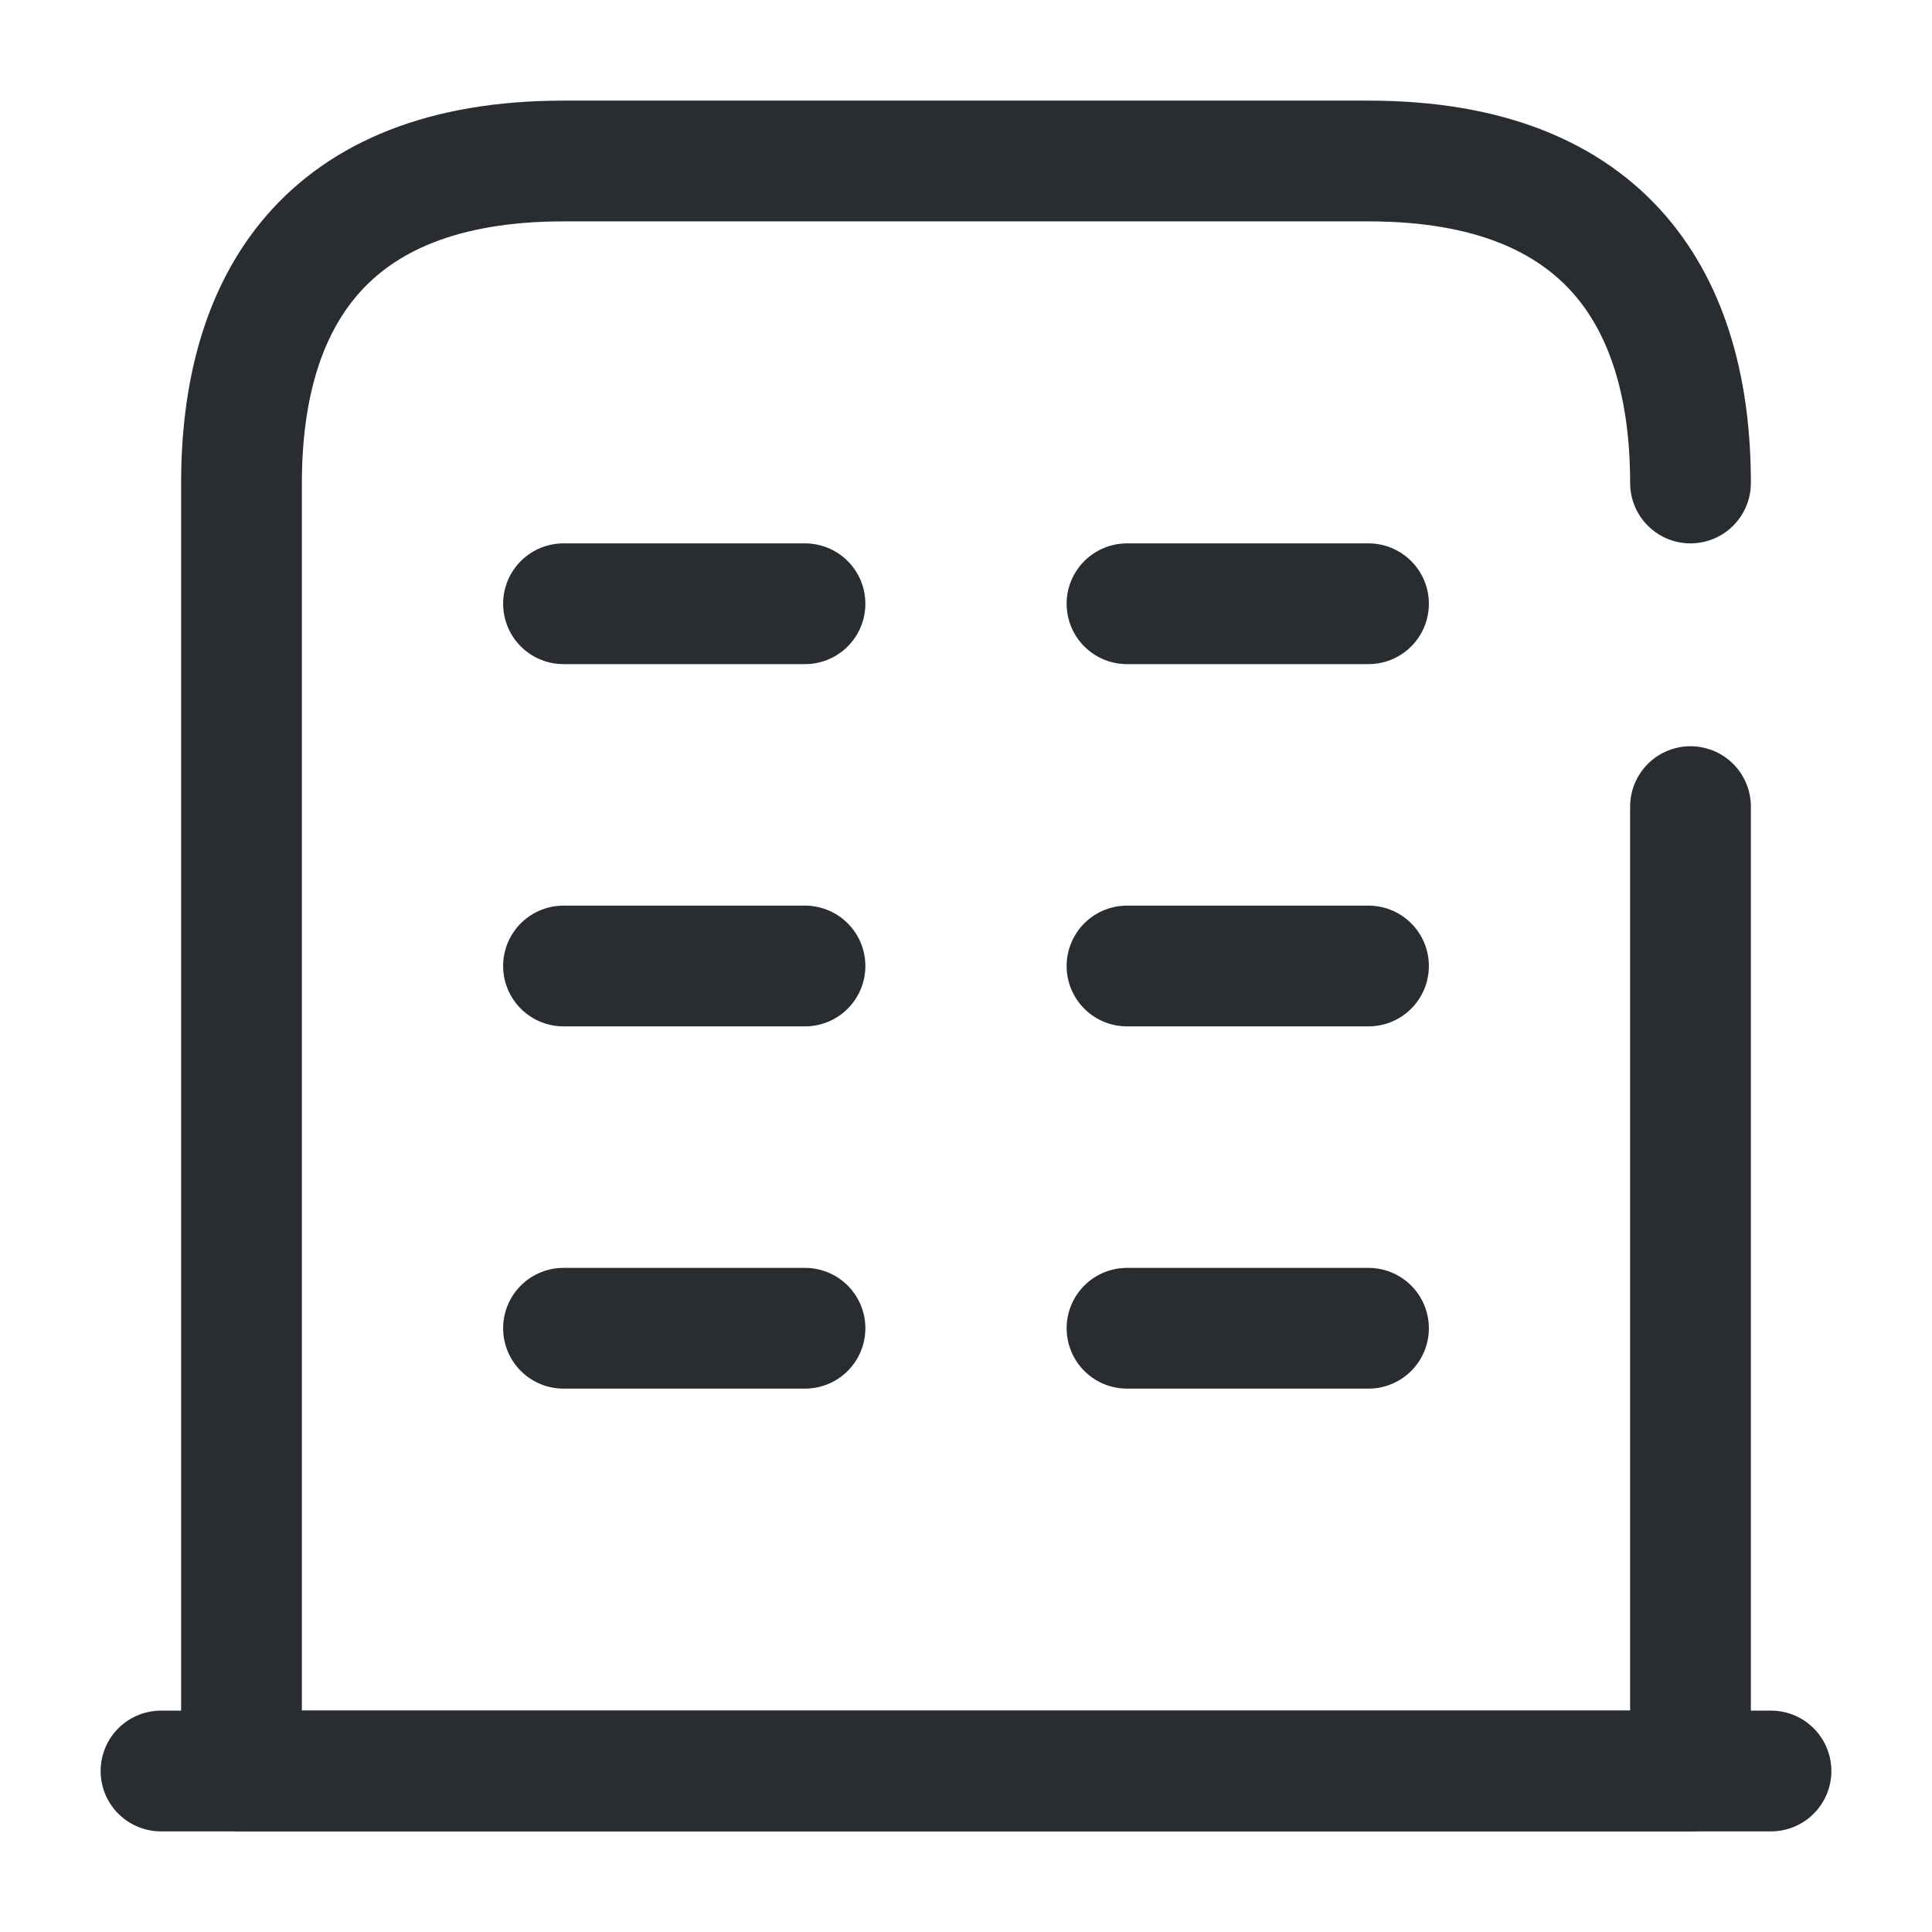 <svg width="24" height="24" viewBox="0 0 24 24" fill="none" xmlns="http://www.w3.org/2000/svg">
<path d="M2 22H22" stroke="#292D32" stroke-width="1.5" stroke-miterlimit="10" stroke-linecap="round" stroke-linejoin="round"/>
<path d="M21 6C21 3.79 20 2 17 2H7C4 2 3 3.79 3 6V22H21V10.02" stroke="#292D32" stroke-width="1.5" stroke-miterlimit="10" stroke-linecap="round" stroke-linejoin="round"/>
<path d="M7 16.5H10" stroke="#292D32" stroke-width="1.5" stroke-miterlimit="10" stroke-linecap="round" stroke-linejoin="round"/>
<path d="M14 16.5H17" stroke="#292D32" stroke-width="1.5" stroke-miterlimit="10" stroke-linecap="round" stroke-linejoin="round"/>
<path d="M7 12H10" stroke="#292D32" stroke-width="1.5" stroke-miterlimit="10" stroke-linecap="round" stroke-linejoin="round"/>
<path d="M14 12H17" stroke="#292D32" stroke-width="1.5" stroke-miterlimit="10" stroke-linecap="round" stroke-linejoin="round"/>
<path d="M7 7.5H10" stroke="#292D32" stroke-width="1.5" stroke-miterlimit="10" stroke-linecap="round" stroke-linejoin="round"/>
<path d="M14 7.5H17" stroke="#292D32" stroke-width="1.5" stroke-miterlimit="10" stroke-linecap="round" stroke-linejoin="round"/>
</svg>
